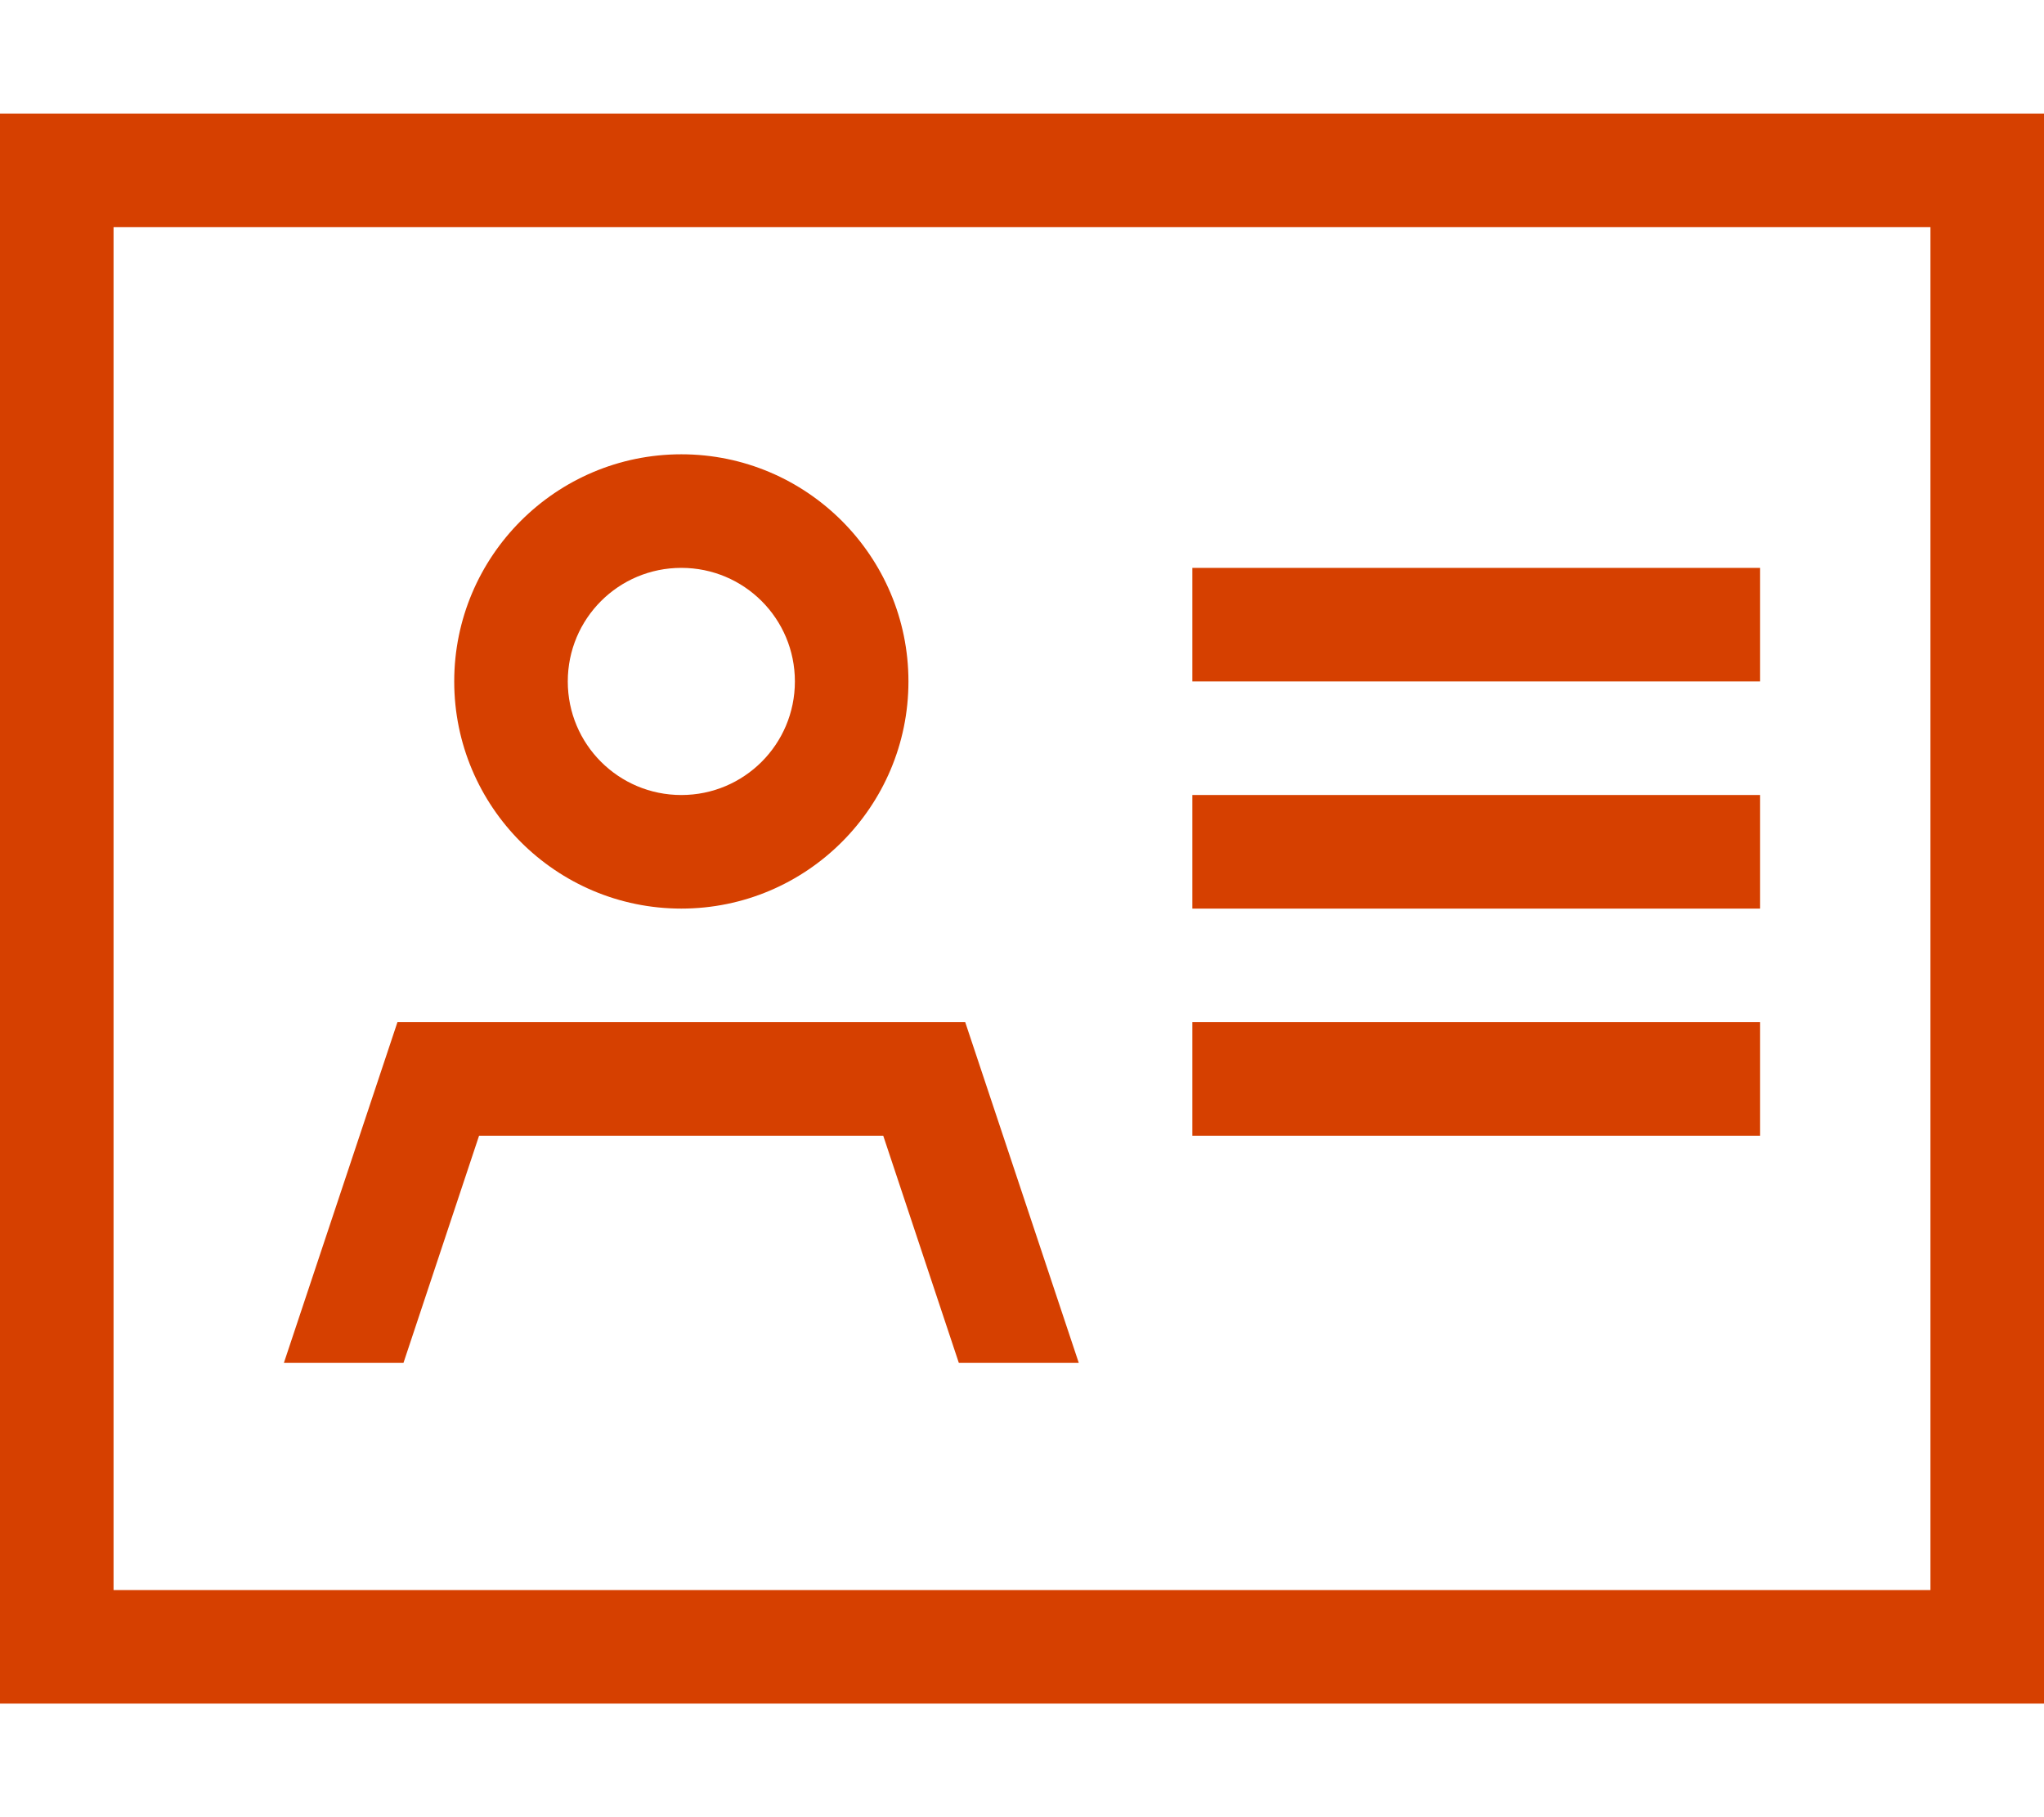 <?xml version="1.0" encoding="utf-8"?><!-- Generator: Adobe Illustrator 28.1.0, SVG Export Plug-In . SVG Version: 6.00 Build 0)  --><svg xmlns="http://www.w3.org/2000/svg" xmlns:xlink="http://www.w3.org/1999/xlink" version="1.1" id="Layer_168b7f3652fdcc" x="0px" y="0px" viewBox="0 0 576 512" style="enable-background:new 0 0 576 512;" xml:space="preserve" aria-hidden="true" width="576px" height="512px"><defs><linearGradient class="cerosgradient" data-cerosgradient="true" id="CerosGradient_id5d904dba6" gradientUnits="userSpaceOnUse" x1="50%" y1="100%" x2="50%" y2="0%"><stop offset="0%" stop-color="#d1d1d1"/><stop offset="100%" stop-color="#d1d1d1"/></linearGradient><linearGradient/></defs>
<style type="text/css">
	.st0-68b7f3652fdcc{fill:#D64000;}
</style>
<path class="st0-68b7f3652fdcc" d="M544,64v384H32V64H544z M32,32H0v32v384v32h32h512h32v-32V64V32h-32H32z M160,192c0-17.7,14.3-32,32-32  s32,14.3,32,32s-14.3,32-32,32S160,209.7,160,192z M256,192c0-35.3-28.7-64-64-64s-64,28.7-64,64s28.7,64,64,64S256,227.3,256,192z   M135.1,320h113.8l21.3,64H304l-32-96H112l-32,96h33.7l21.3-64H135.1z M352,160h-16v32h16h128h16v-32h-16H352z M352,224h-16v32h16  h128h16v-32h-16H352z M352,288h-16v32h16h128h16v-32h-16H352z"/>
</svg>